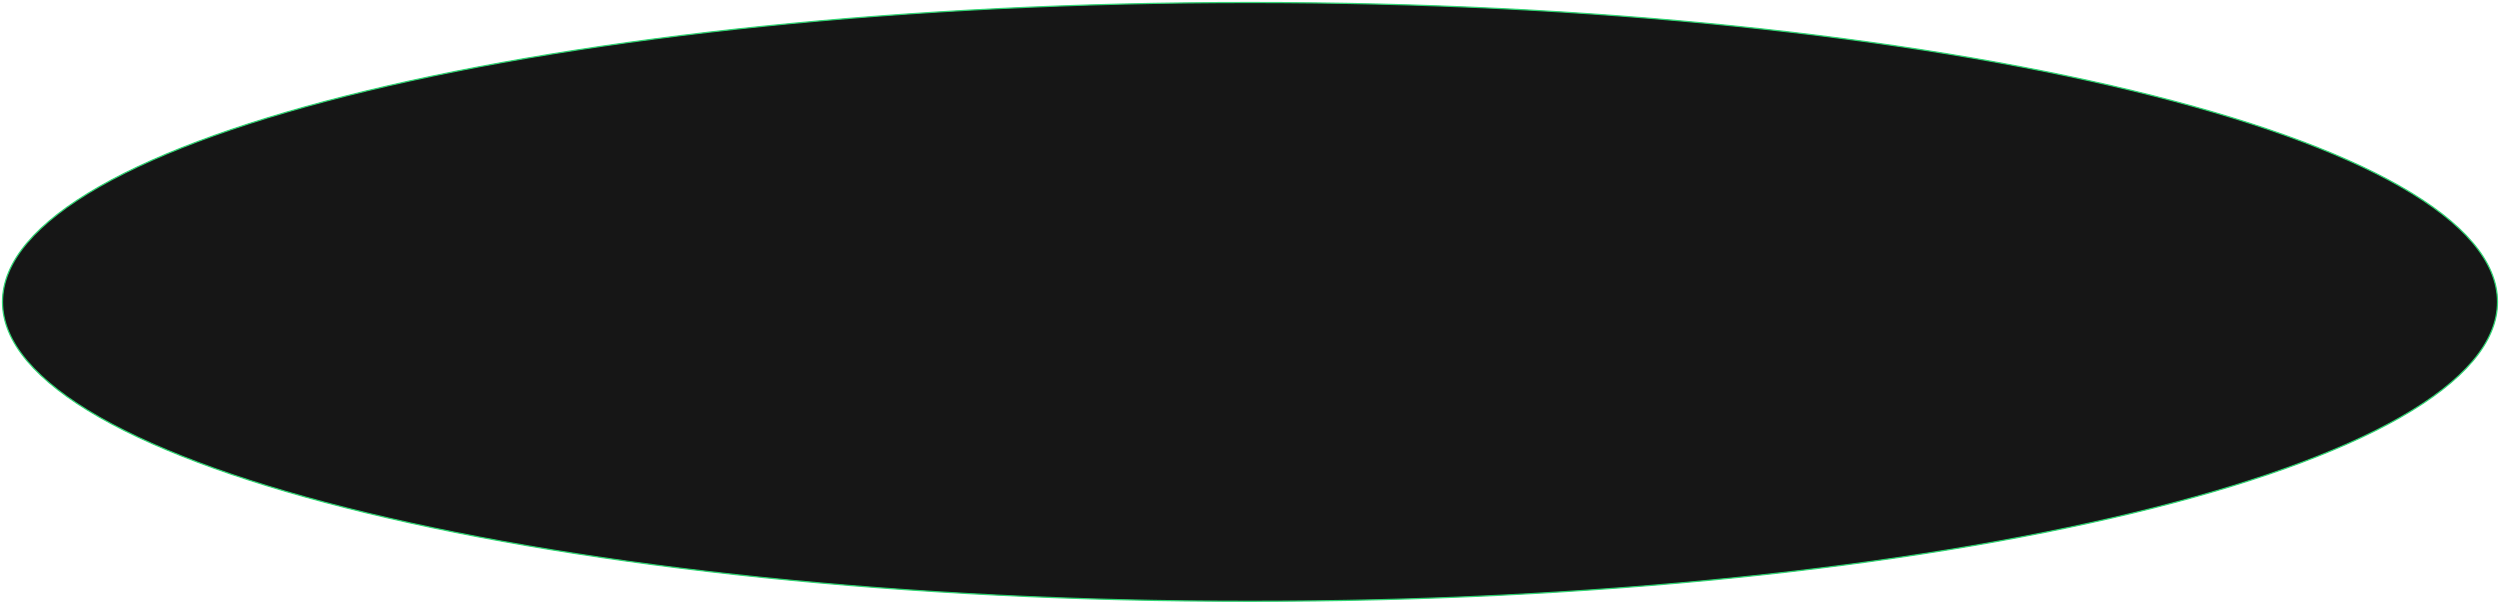 <?xml version="1.0" encoding="UTF-8"?> <svg xmlns="http://www.w3.org/2000/svg" width="2004" height="484" viewBox="0 0 2004 484" fill="none"> <path d="M2002 242C2002 274.236 1974.89 305.554 1924.27 334.461C1873.8 363.279 1800.63 389.299 1710.05 411.176C1528.92 454.922 1278.58 482 1002 482C725.416 482 475.081 454.922 293.949 411.176C203.367 389.299 130.203 363.279 79.734 334.461C29.11 305.554 2 274.236 2 242C2 209.764 29.11 178.446 79.734 149.539C130.203 120.721 203.367 94.701 293.949 72.824C475.081 29.078 725.416 2 1002 2C1278.58 2 1528.92 29.078 1710.05 72.824C1800.63 94.701 1873.8 120.721 1924.27 149.539C1974.89 178.446 2002 209.764 2002 242Z" fill="#161616" stroke="#2FD573"></path> </svg> 